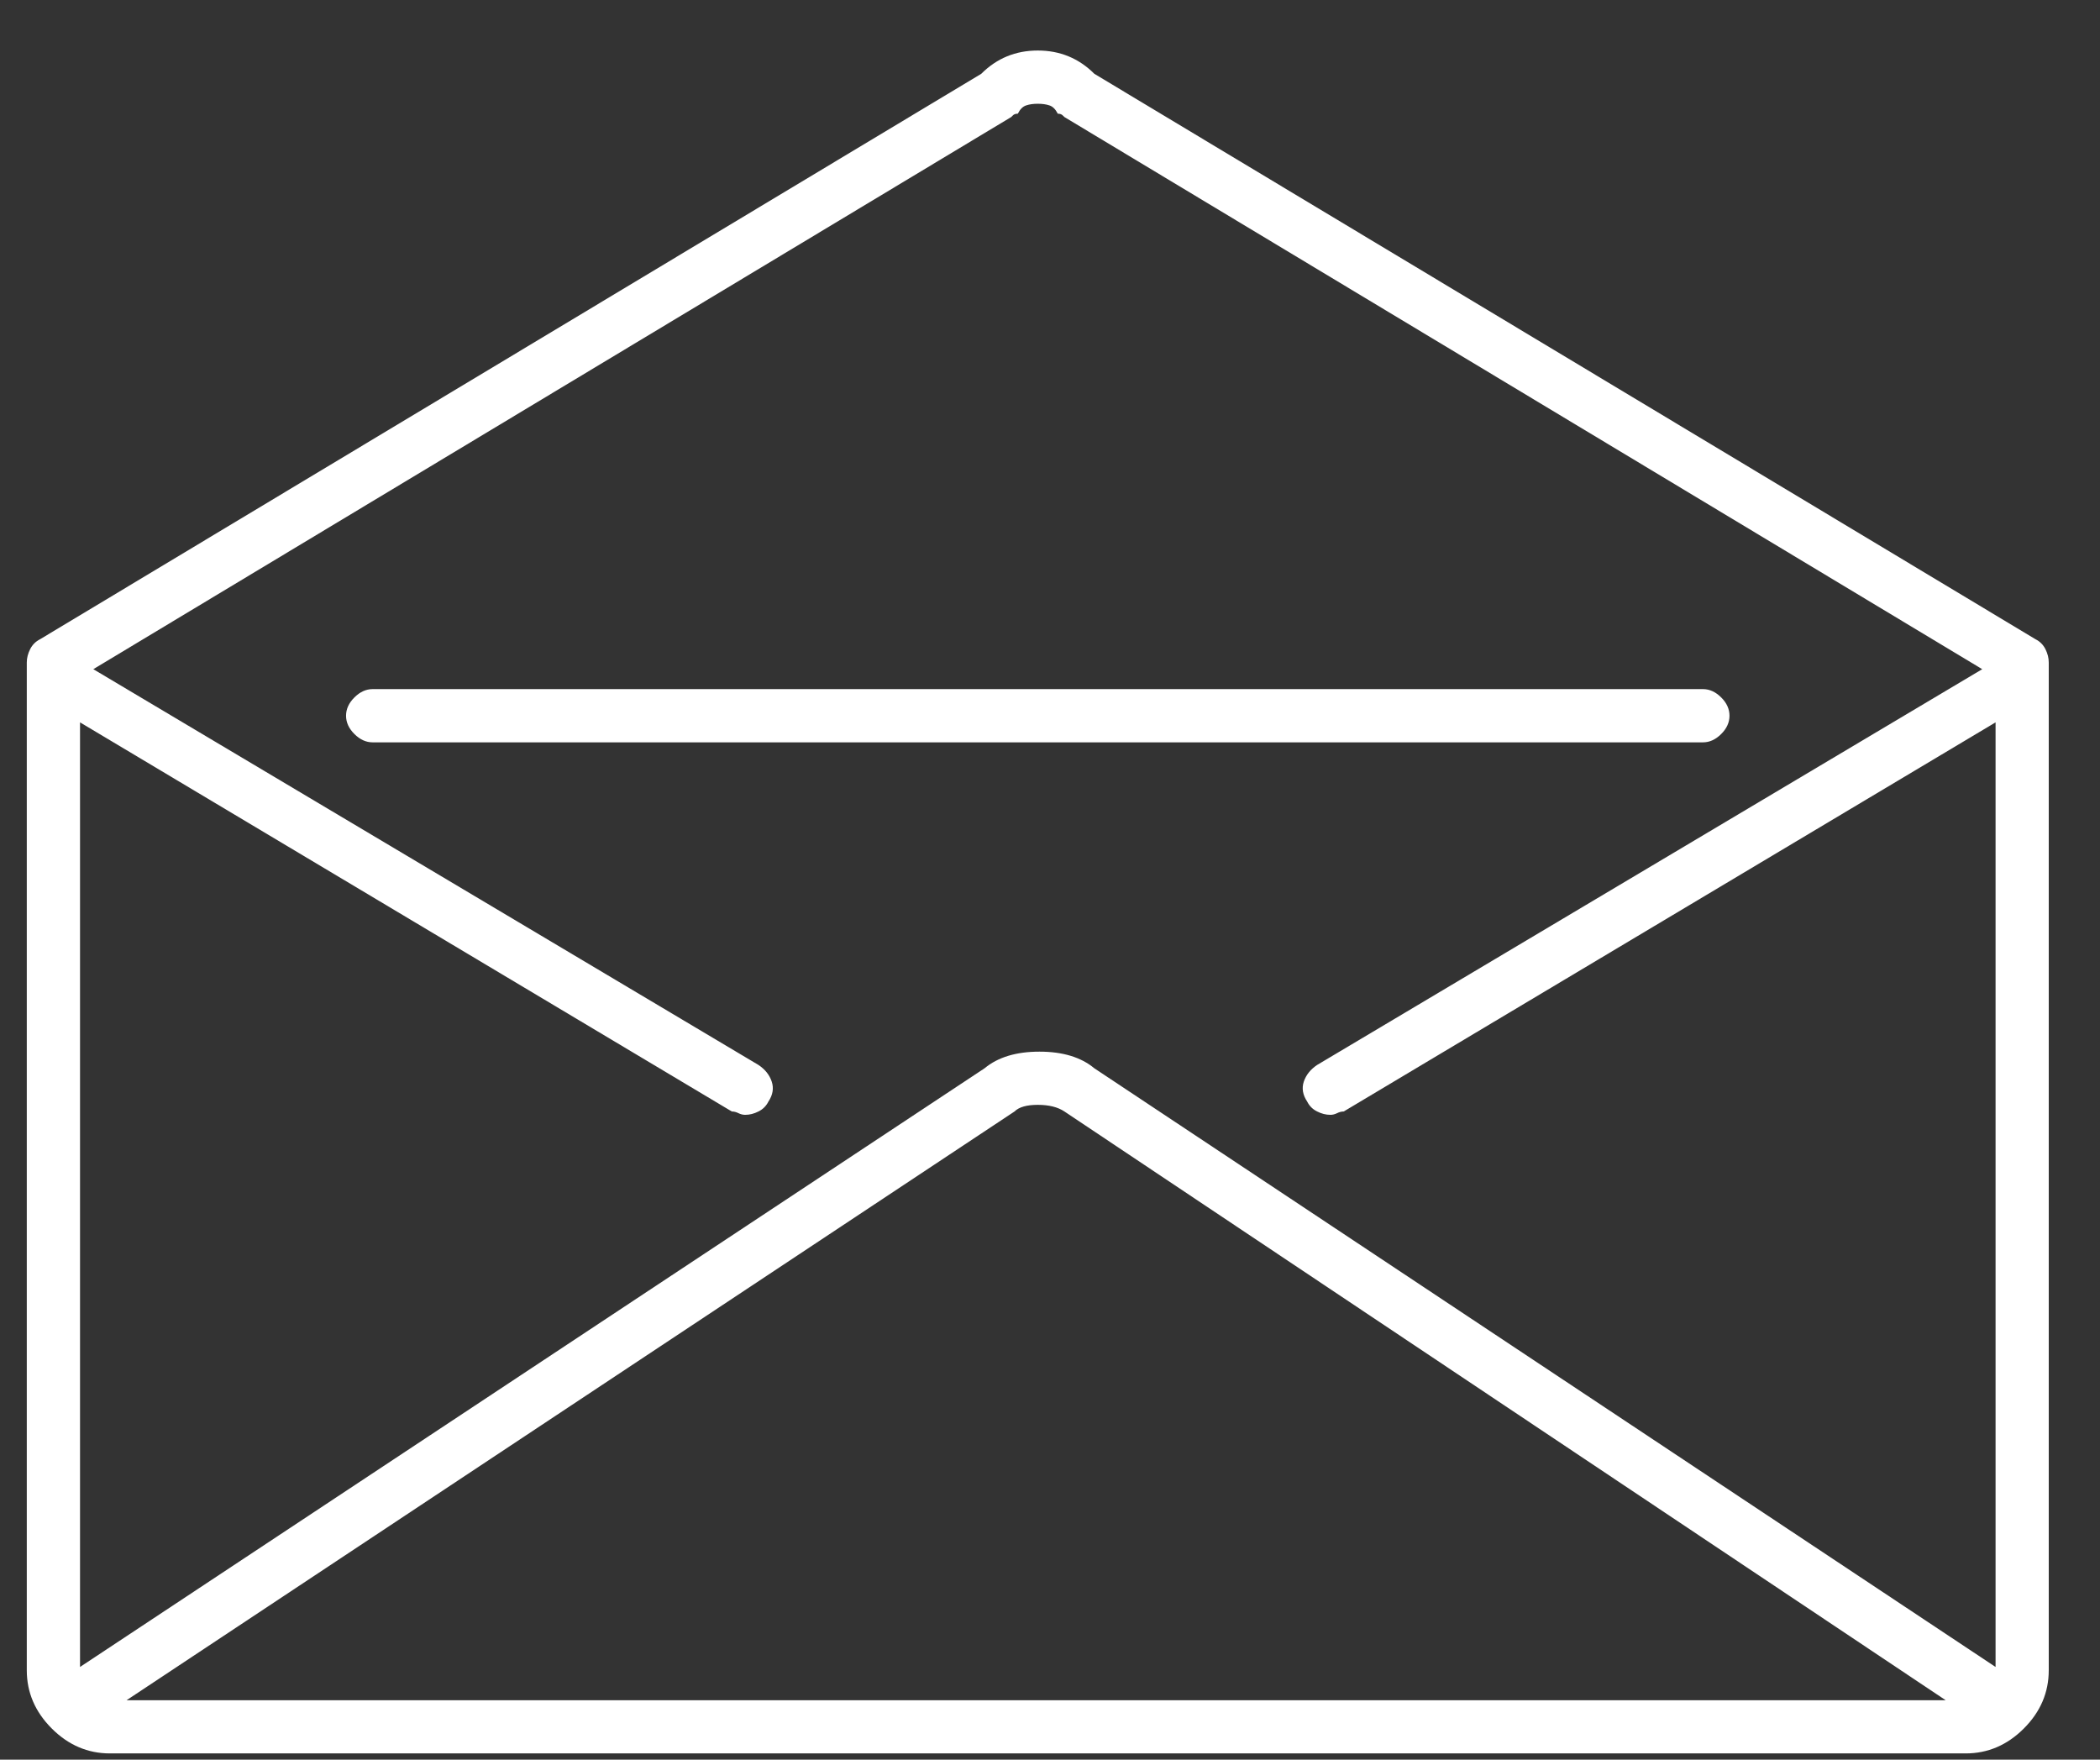 <svg width="37" height="31" viewBox="0 0 37 31" fill="none" xmlns="http://www.w3.org/2000/svg">
<rect x="0" y="0" width="37" height="31" fill="#333333" stroke="none"/>
<g clip-path="url(#clip0_56_5524)">
<path d="M19.281 1.3C19.008 1.027 18.675 0.89 18.285 0.89C17.894 0.89 17.562 1.027 17.289 1.3L0.707 11.261C0.629 11.3 0.57 11.359 0.531 11.437C0.492 11.515 0.472 11.593 0.472 11.671V29.425C0.472 29.816 0.619 30.158 0.912 30.451C1.205 30.744 1.547 30.89 1.937 30.89H34.633C35.023 30.89 35.365 30.744 35.658 30.451C35.951 30.158 36.097 29.816 36.097 29.425V11.671C36.097 11.593 36.078 11.515 36.039 11.437C36 11.359 35.941 11.3 35.863 11.261L19.281 1.3ZM17.816 2.062C17.816 2.062 17.826 2.052 17.846 2.033C17.865 2.013 17.894 2.003 17.933 2.003C17.972 1.925 18.021 1.876 18.08 1.857C18.138 1.837 18.207 1.828 18.285 1.828C18.363 1.828 18.431 1.837 18.49 1.857C18.549 1.876 18.597 1.925 18.637 2.003C18.675 2.003 18.705 2.013 18.724 2.033C18.744 2.052 18.754 2.062 18.754 2.062L34.925 11.789L23.207 18.761C23.09 18.839 23.012 18.937 22.972 19.054C22.933 19.171 22.953 19.289 23.031 19.406C23.07 19.484 23.129 19.543 23.207 19.581C23.285 19.621 23.363 19.64 23.441 19.64C23.48 19.64 23.519 19.63 23.558 19.611C23.597 19.591 23.637 19.581 23.675 19.581L35.16 12.726V29.367L19.281 18.82C19.047 18.625 18.724 18.527 18.314 18.527C17.904 18.527 17.582 18.625 17.347 18.82L1.41 29.367V12.726L12.894 19.581C12.933 19.581 12.972 19.591 13.011 19.611C13.05 19.63 13.09 19.64 13.129 19.64C13.207 19.64 13.285 19.621 13.363 19.581C13.441 19.543 13.5 19.484 13.539 19.406C13.617 19.289 13.636 19.171 13.597 19.054C13.558 18.937 13.48 18.839 13.363 18.761L1.644 11.789L17.816 2.062ZM34.281 29.953H2.23L17.875 19.581C17.953 19.503 18.09 19.464 18.285 19.464C18.48 19.464 18.637 19.503 18.754 19.581L34.281 29.953ZM6.566 13.078H30.004C30.121 13.078 30.228 13.029 30.326 12.931C30.424 12.834 30.472 12.726 30.472 12.609C30.472 12.492 30.424 12.384 30.326 12.287C30.228 12.189 30.121 12.14 30.004 12.14H6.566C6.449 12.14 6.342 12.189 6.244 12.287C6.146 12.384 6.097 12.492 6.097 12.609C6.097 12.726 6.146 12.834 6.244 12.931C6.342 13.029 6.449 13.078 6.566 13.078Z" fill="white"/>
</g>
<defs>
<clipPath id="clip0_56_5524">
<rect width="35.63" height="30" fill="white" transform="matrix(1 0 0 -1 0.47 30.89)"/>
</clipPath>
</defs>
</svg>
